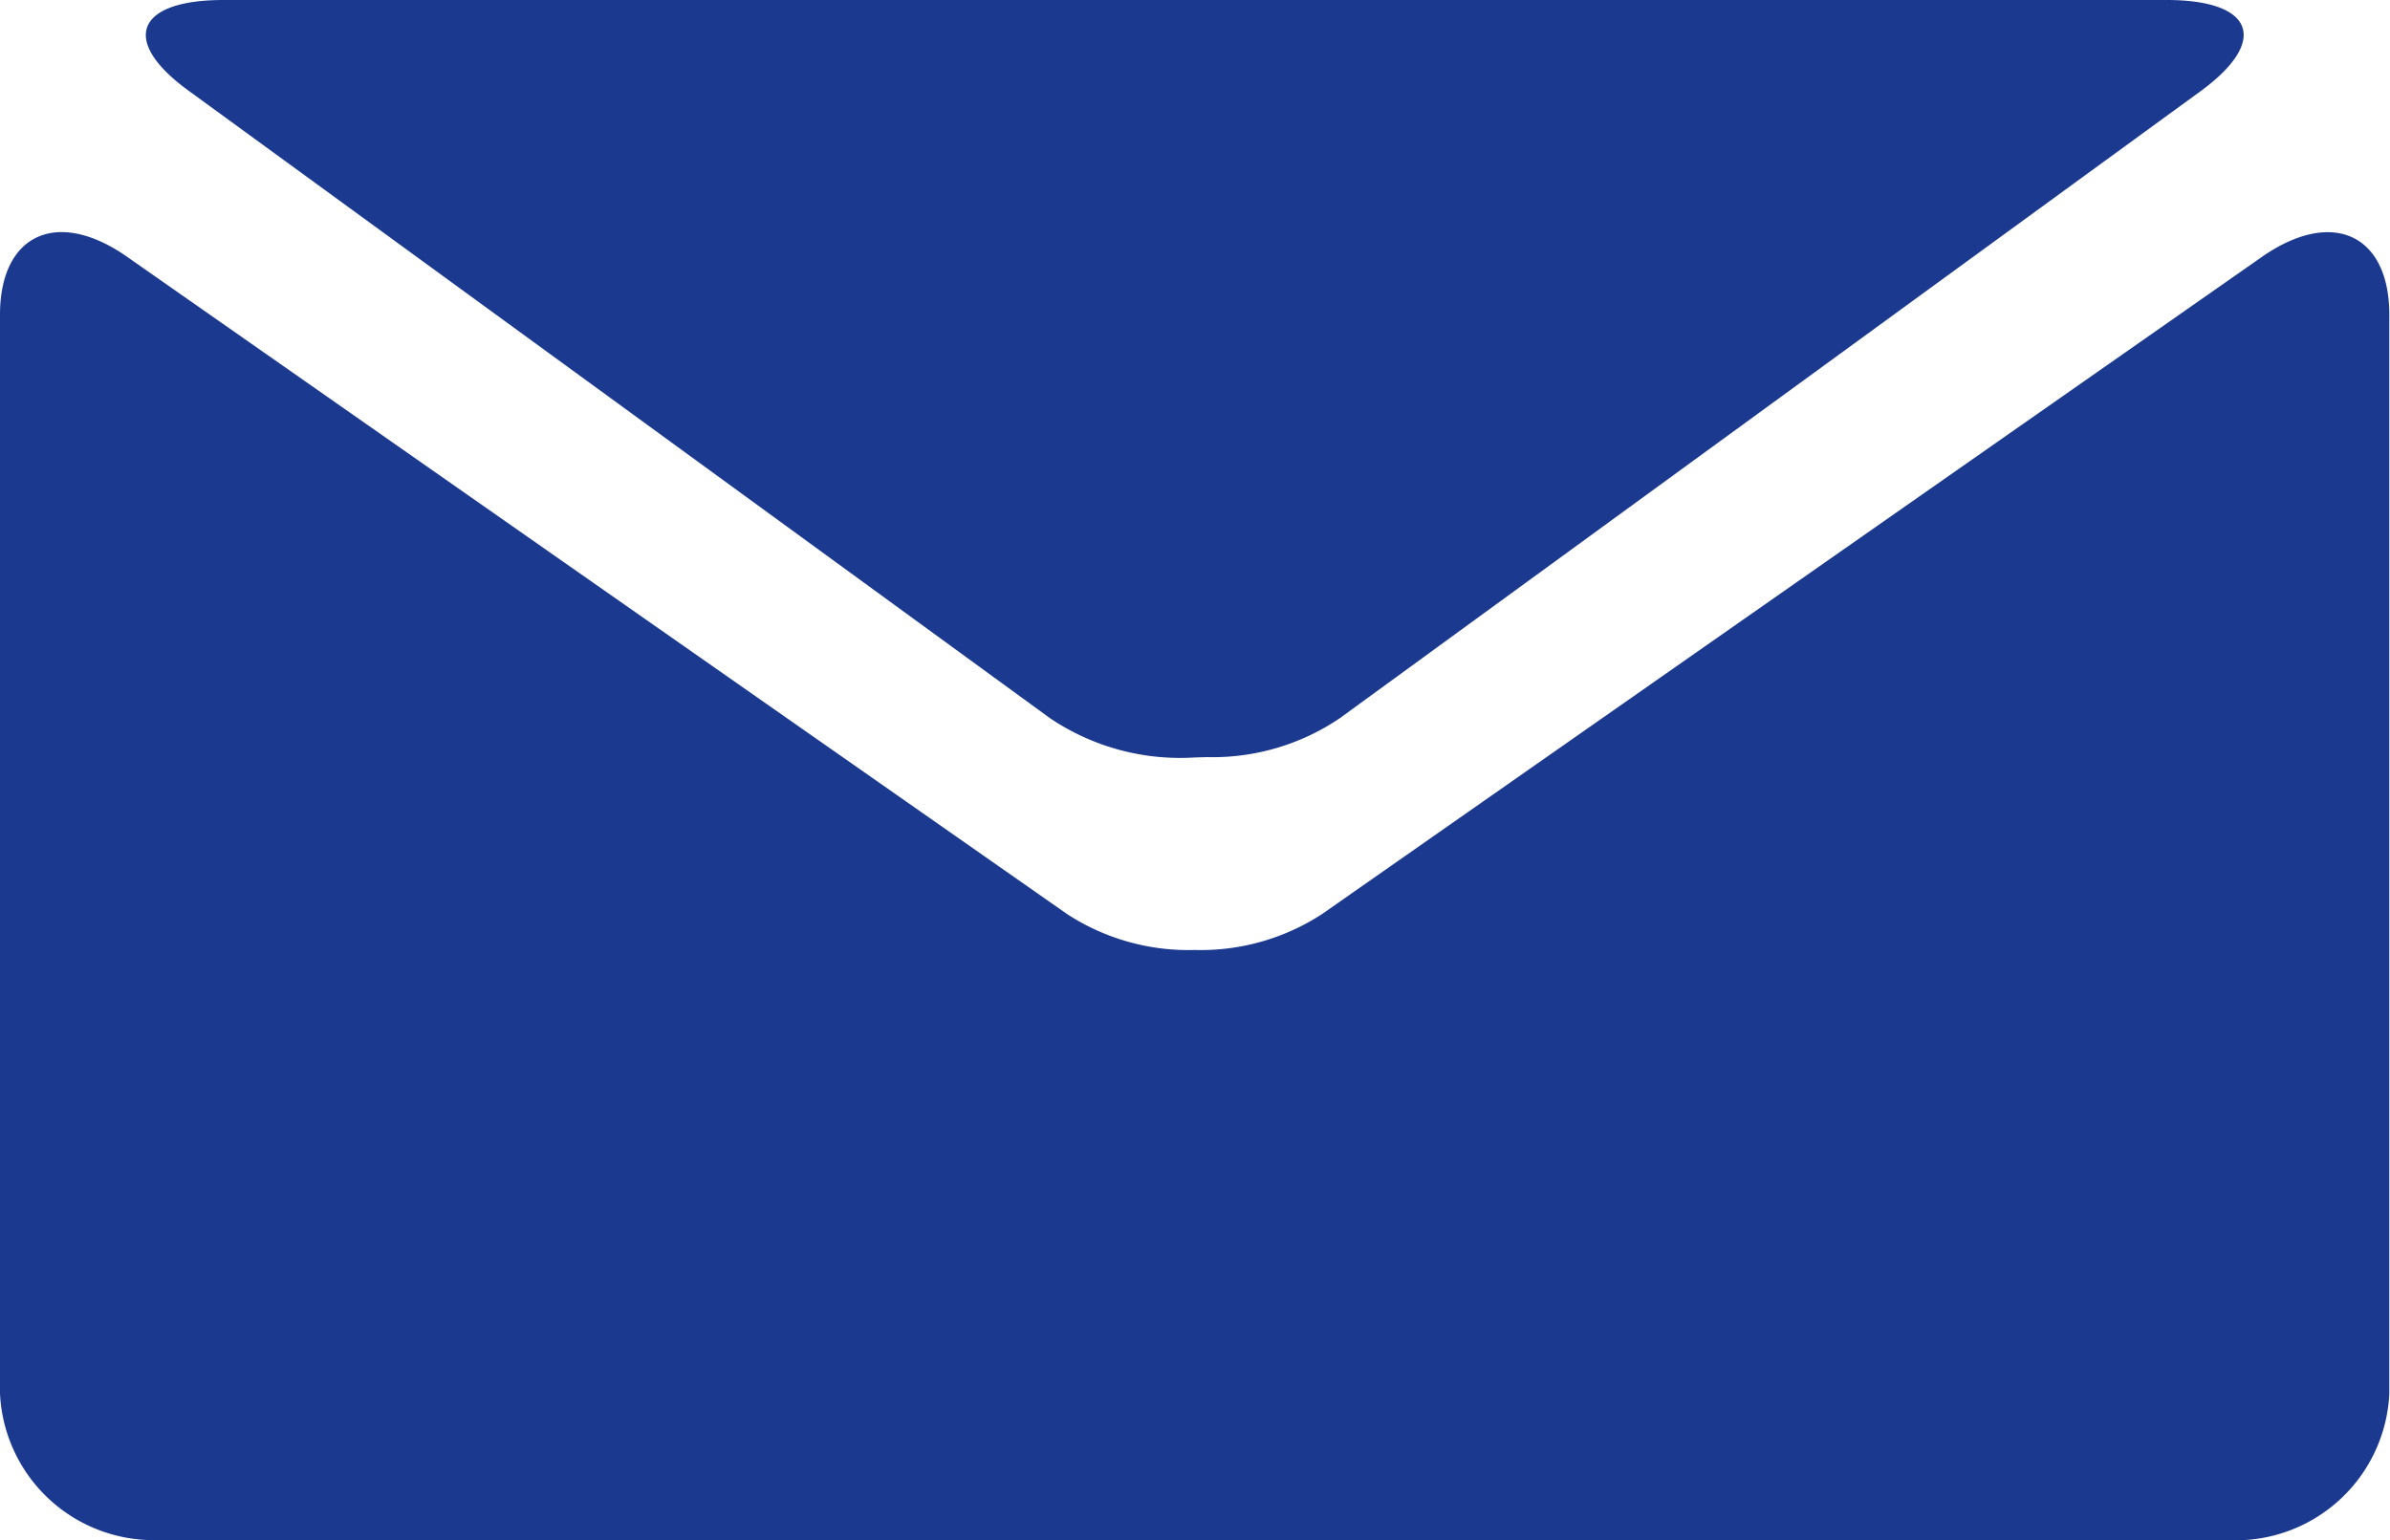 <svg xmlns="http://www.w3.org/2000/svg" width="13.977" height="9.007" viewBox="0 0 13.977 9.007"><path d="M6.988,9.007H.932A.9.9,0,0,1,0,8.15V1.841c0-.472.334-.625.742-.34l5.5,3.846a1.3,1.3,0,0,0,.744.209,1.3,1.3,0,0,0,.744-.209l5.5-3.846c.409-.284.743-.132.743.34V8.15a.9.9,0,0,1-.932.858Zm0-4.577A1.362,1.362,0,0,1,6.14,4.2L1.105.532C.7.239.794,0,1.307,0H12.671c.511,0,.6.239.2.532L7.836,4.2a1.326,1.326,0,0,1-.776.228Z" fill="#1b398f"/></svg>
